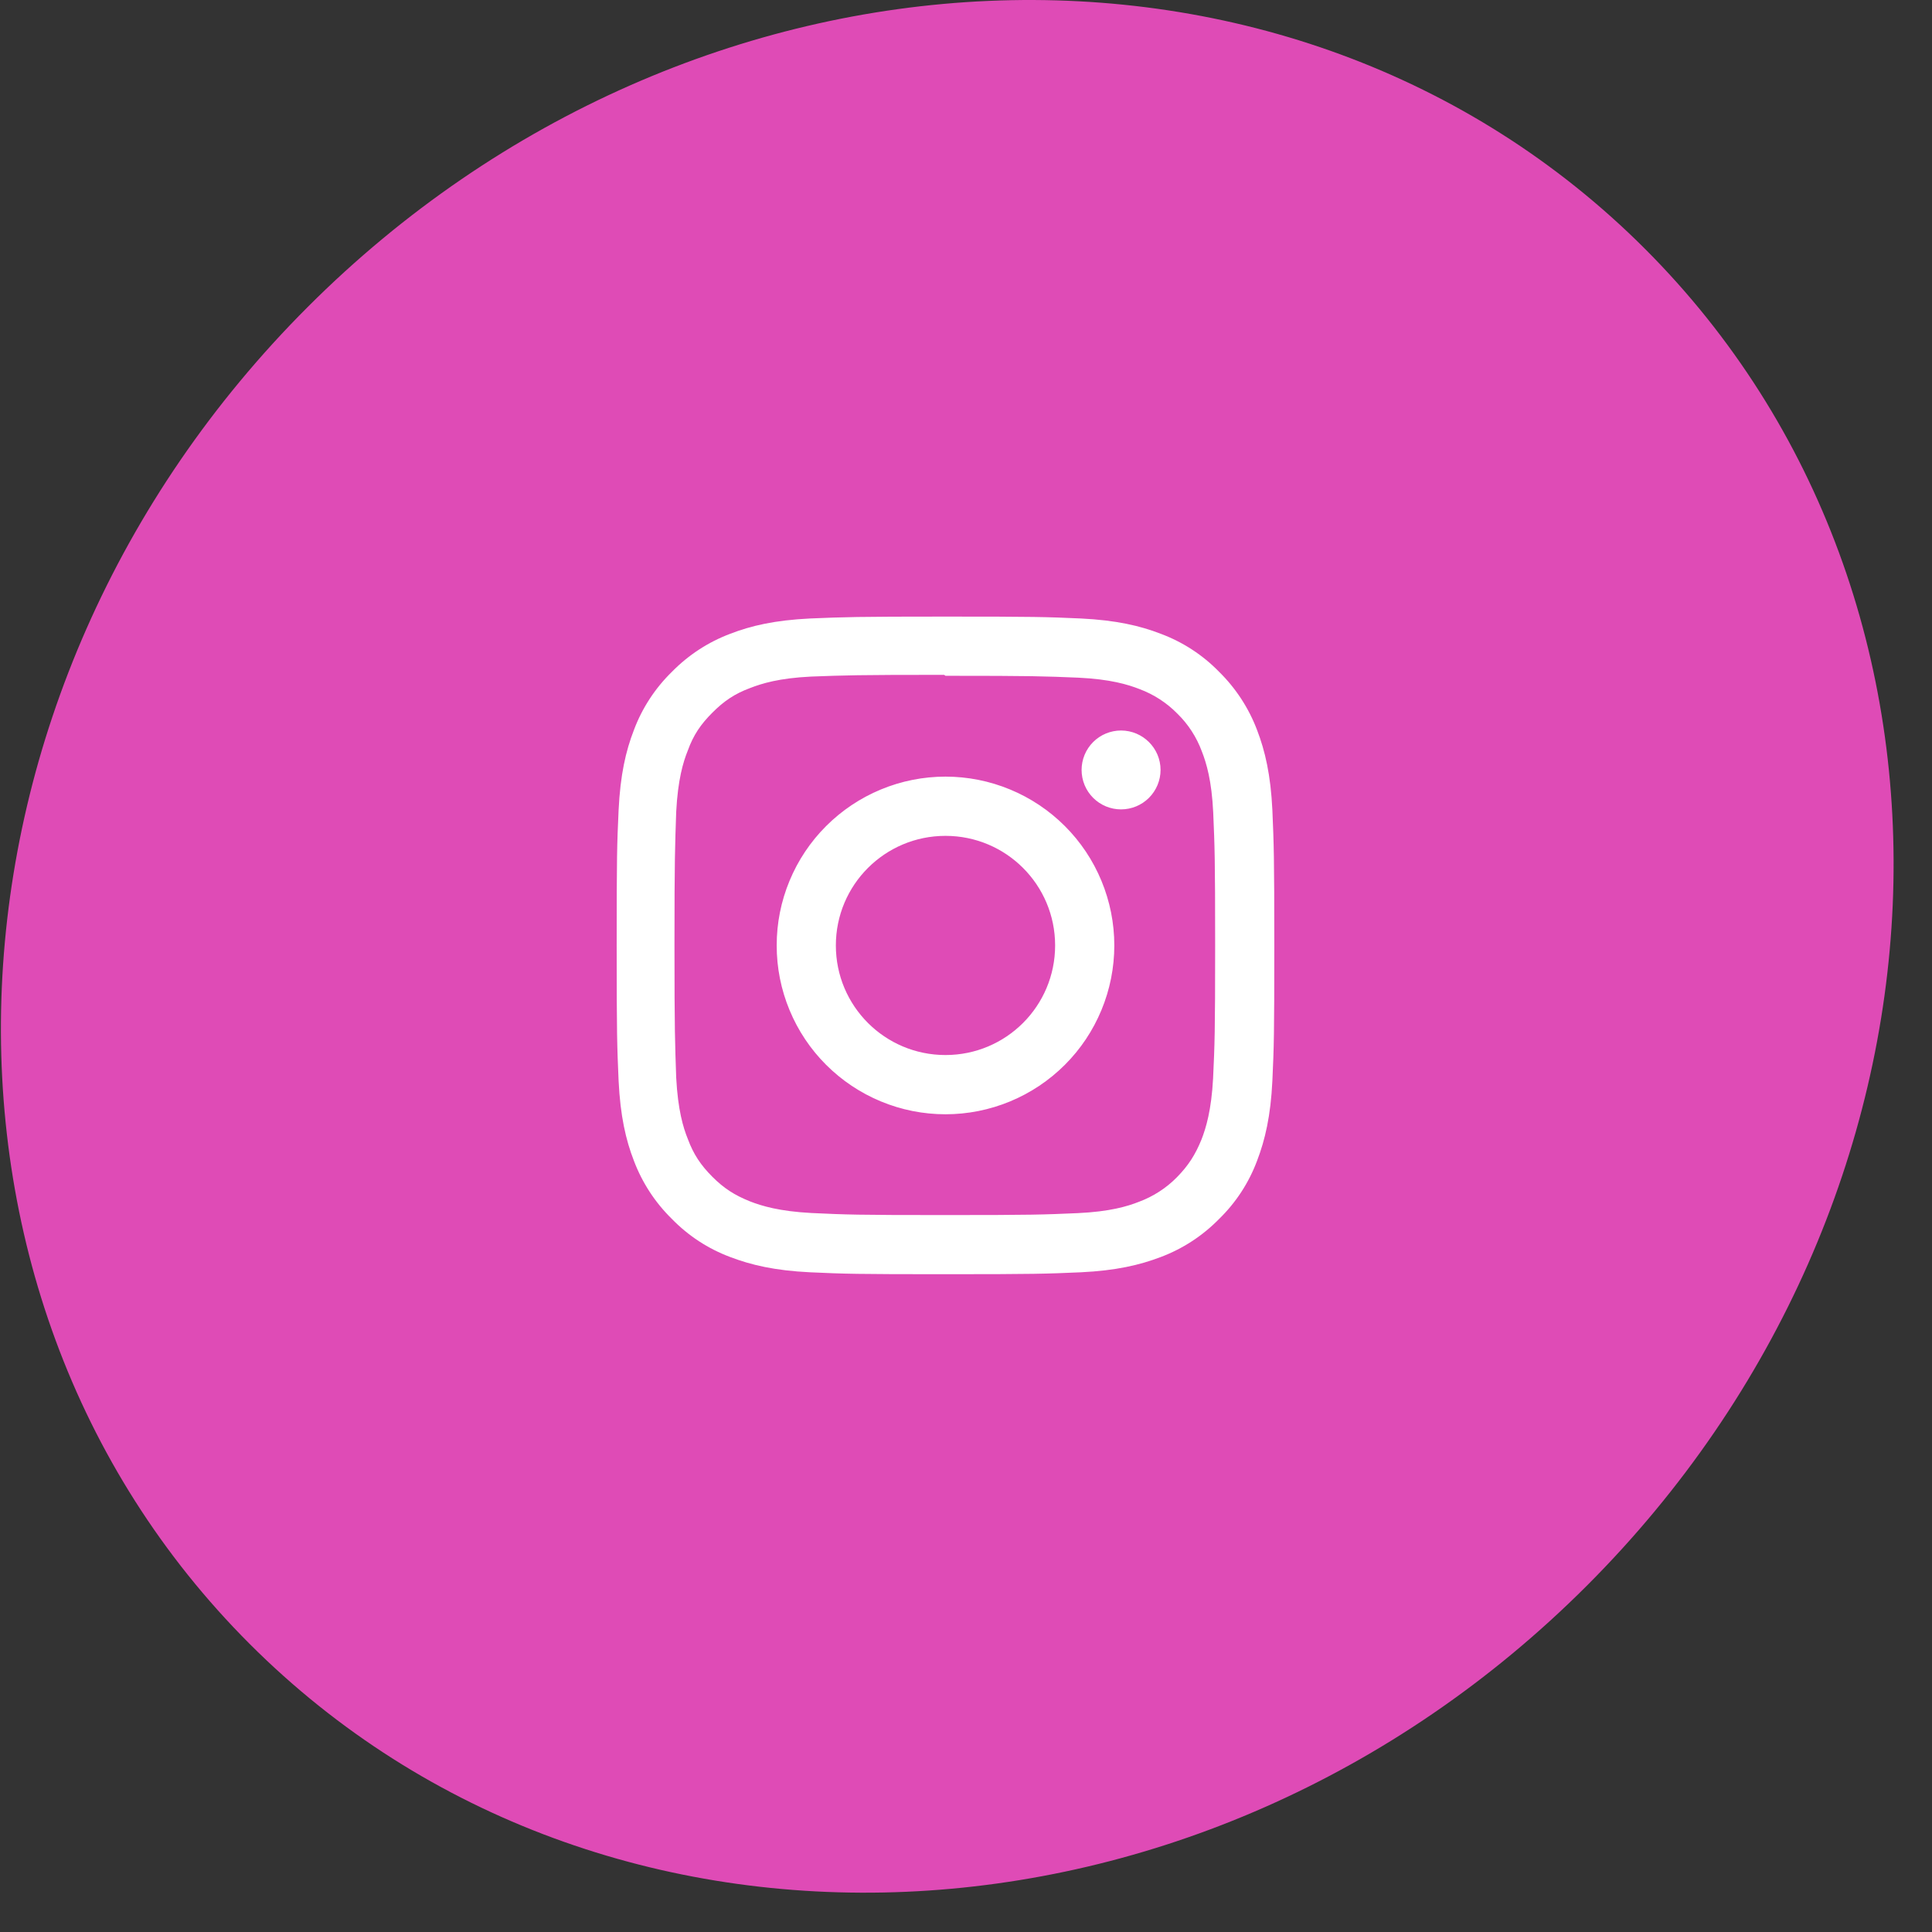 <?xml version="1.0" encoding="UTF-8"?> <svg xmlns="http://www.w3.org/2000/svg" width="47" height="47" viewBox="0 0 47 47" fill="none"><rect x="0" y="0" width="47" height="47" fill="#333333" stroke="none"/> <path d="M38.601 38.578C29.228 47.951 14.665 48.584 6.074 39.992C-2.518 31.401 -1.885 16.838 7.488 7.466C16.861 -1.907 31.423 -2.54 40.015 6.051C48.606 14.643 47.973 29.206 38.601 38.578Z" fill="#DF4BB6"></path> <path d="M23.001 15C20.826 15 20.555 15.011 19.704 15.046C18.85 15.088 18.272 15.221 17.762 15.419C17.228 15.62 16.745 15.936 16.346 16.343C15.937 16.742 15.621 17.226 15.421 17.76C15.223 18.27 15.091 18.848 15.049 19.703C15.01 20.554 15.002 20.825 15.002 22.999C15.002 25.174 15.012 25.445 15.049 26.296C15.091 27.148 15.223 27.728 15.421 28.238C15.623 28.772 15.938 29.255 16.346 29.654C16.744 30.063 17.227 30.379 17.762 30.579C18.272 30.774 18.852 30.91 19.704 30.951C20.556 30.99 20.826 30.998 23.001 30.998C25.175 30.998 25.447 30.988 26.297 30.951C27.149 30.91 27.73 30.774 28.24 30.579C28.774 30.378 29.257 30.062 29.657 29.654C30.066 29.256 30.381 28.773 30.581 28.238C30.776 27.728 30.912 27.148 30.953 26.296C30.992 25.444 31 25.174 31 22.999C31 20.825 30.989 20.553 30.953 19.703C30.912 18.851 30.776 18.267 30.581 17.76C30.379 17.226 30.064 16.743 29.657 16.343C29.259 15.934 28.775 15.619 28.24 15.419C27.73 15.221 27.149 15.088 26.297 15.046C25.446 15.008 25.175 15 23.001 15ZM23.001 16.44C25.137 16.44 25.392 16.451 26.235 16.486C27.014 16.523 27.438 16.653 27.72 16.763C28.067 16.892 28.382 17.096 28.642 17.361C28.907 17.619 29.11 17.934 29.238 18.281C29.348 18.562 29.477 18.986 29.514 19.765C29.55 20.609 29.561 20.864 29.561 23C29.561 25.134 29.55 25.39 29.511 26.234C29.469 27.012 29.339 27.436 29.23 27.718C29.078 28.093 28.909 28.356 28.63 28.64C28.37 28.904 28.055 29.107 27.708 29.236C27.43 29.346 27 29.476 26.218 29.512C25.37 29.549 25.12 29.559 22.979 29.559C20.838 29.559 20.588 29.549 19.739 29.509C18.96 29.468 18.531 29.337 18.25 29.228C17.869 29.076 17.609 28.907 17.33 28.628C17.049 28.347 16.869 28.079 16.732 27.706C16.619 27.428 16.491 26.998 16.45 26.217C16.422 25.378 16.408 25.119 16.408 22.988C16.408 20.858 16.422 20.597 16.45 19.748C16.491 18.966 16.619 18.538 16.732 18.259C16.869 17.878 17.049 17.618 17.33 17.337C17.608 17.058 17.869 16.878 18.25 16.737C18.531 16.628 18.95 16.497 19.732 16.459C20.58 16.428 20.83 16.417 22.968 16.417L23.001 16.44ZM23.001 18.893C22.462 18.893 21.927 18.999 21.429 19.206C20.931 19.412 20.478 19.715 20.097 20.096C19.715 20.477 19.413 20.93 19.207 21.428C19 21.927 18.894 22.461 18.895 23C18.894 23.539 19 24.073 19.207 24.572C19.413 25.07 19.715 25.523 20.097 25.904C20.478 26.285 20.931 26.588 21.429 26.794C21.927 27.001 22.462 27.107 23.001 27.107C23.54 27.107 24.074 27.001 24.573 26.794C25.071 26.588 25.524 26.285 25.905 25.904C26.287 25.523 26.589 25.07 26.795 24.572C27.002 24.073 27.108 23.539 27.108 23C27.108 22.461 27.002 21.927 26.795 21.428C26.589 20.93 26.287 20.477 25.905 20.096C25.524 19.715 25.071 19.412 24.573 19.206C24.074 18.999 23.54 18.893 23.001 18.893V18.893ZM23.001 25.666C21.527 25.666 20.334 24.474 20.334 23C20.334 21.526 21.527 20.334 23.001 20.334C24.475 20.334 25.668 21.526 25.668 23C25.668 24.474 24.475 25.666 23.001 25.666ZM28.233 18.73C28.233 18.984 28.131 19.229 27.951 19.409C27.771 19.589 27.526 19.69 27.271 19.69C27.145 19.69 27.021 19.665 26.904 19.617C26.788 19.569 26.682 19.498 26.593 19.409C26.504 19.32 26.433 19.214 26.385 19.098C26.337 18.981 26.312 18.857 26.312 18.73C26.312 18.605 26.337 18.48 26.385 18.363C26.433 18.247 26.504 18.141 26.593 18.052C26.682 17.963 26.788 17.892 26.904 17.844C27.021 17.796 27.145 17.771 27.271 17.771C27.8 17.771 28.233 18.201 28.233 18.73V18.73Z" fill="white"></path> </svg> 